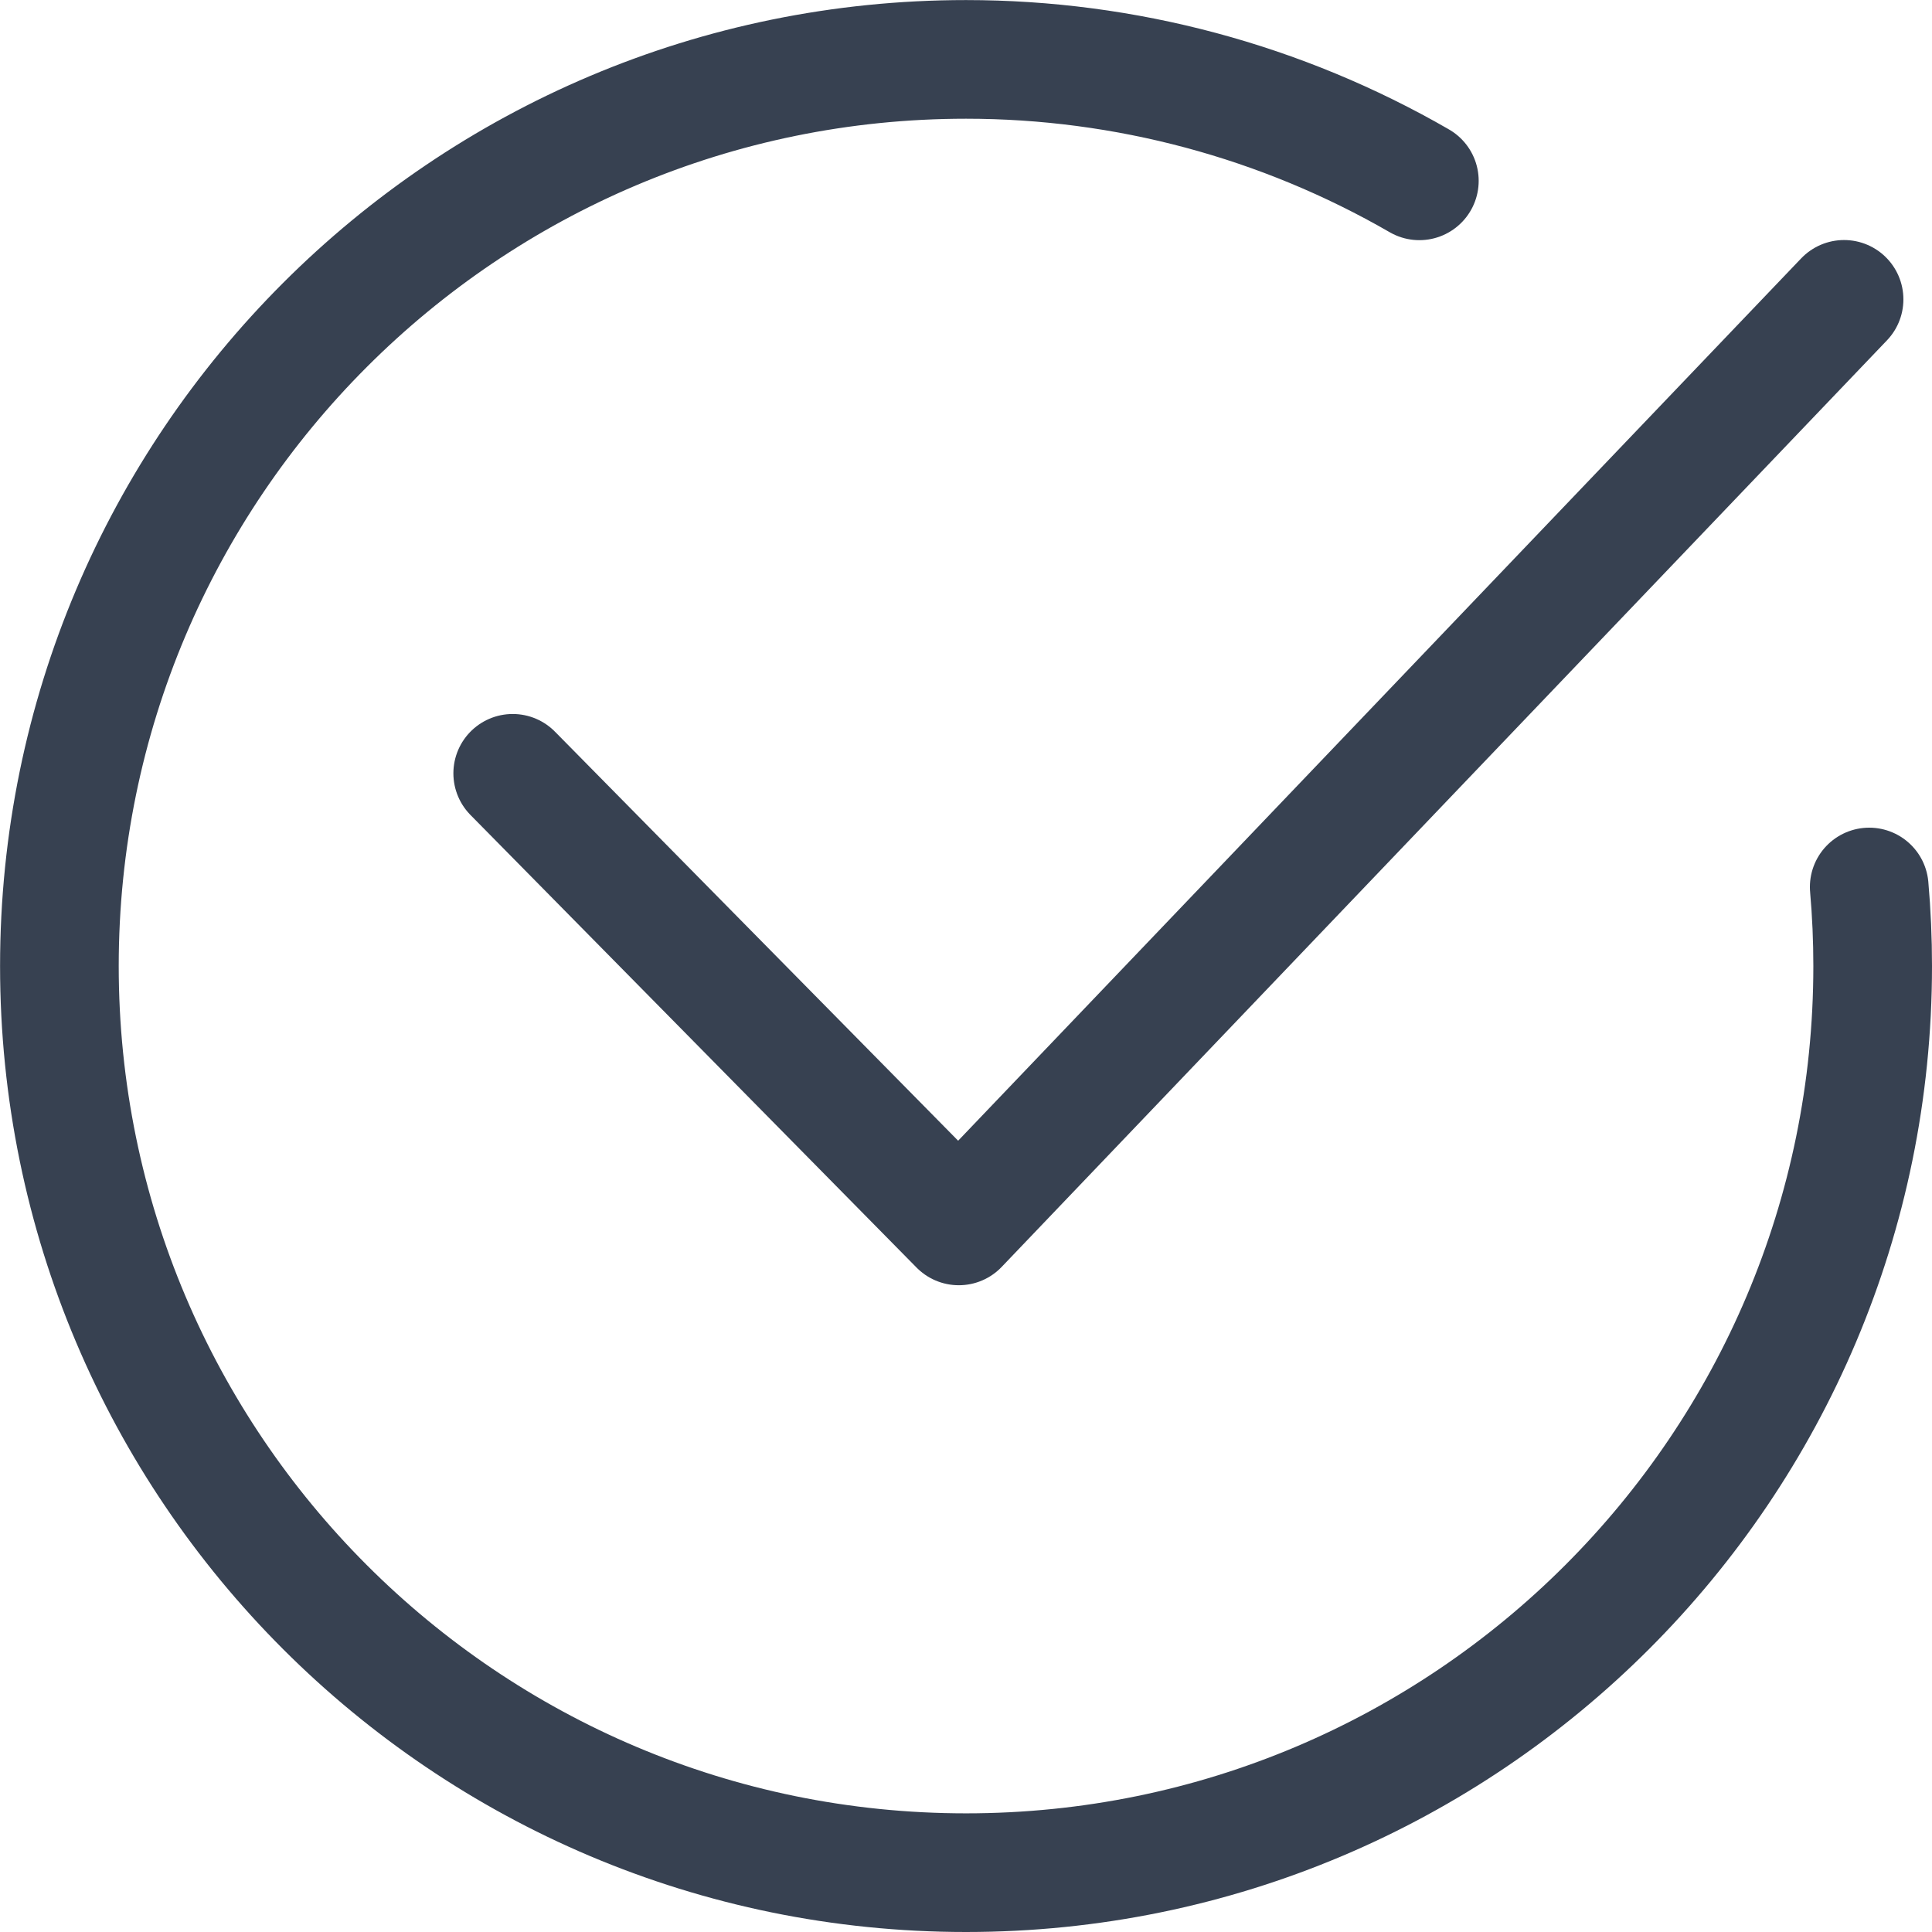 <?xml version="1.0" encoding="UTF-8"?> <svg xmlns="http://www.w3.org/2000/svg" xmlns:xlink="http://www.w3.org/1999/xlink" xmlns:xodm="http://www.corel.com/coreldraw/odm/2003" xml:space="preserve" width="14.211mm" height="14.211mm" version="1.1" style="shape-rendering:geometricPrecision; text-rendering:geometricPrecision; image-rendering:optimizeQuality; fill-rule:evenodd; clip-rule:evenodd" viewBox="0 0 291.13 291.13"> <defs> <style type="text/css"> .str0 {stroke:#374151;stroke-width:17.88;stroke-linecap:round;stroke-linejoin:round;stroke-miterlimit:22.926} .fil0 {fill:none} </style> </defs> <g id="Слой_x0020_1">  <path class="fil0 str0" d="M281.67 133.66c0.35,3.96 0.52,7.93 0.52,11.91 0,75.45 -61.17,136.62 -136.62,136.62 -75.45,0 -136.62,-61.17 -136.62,-136.62 0,-75.45 61.17,-136.62 136.62,-136.62 23.98,0 47.54,6.31 68.31,18.3"></path> <polyline class="fil0 str0" points="277.88,45.11 144.48,184.73 77.26,116.53 "></polyline> </g> </svg> 